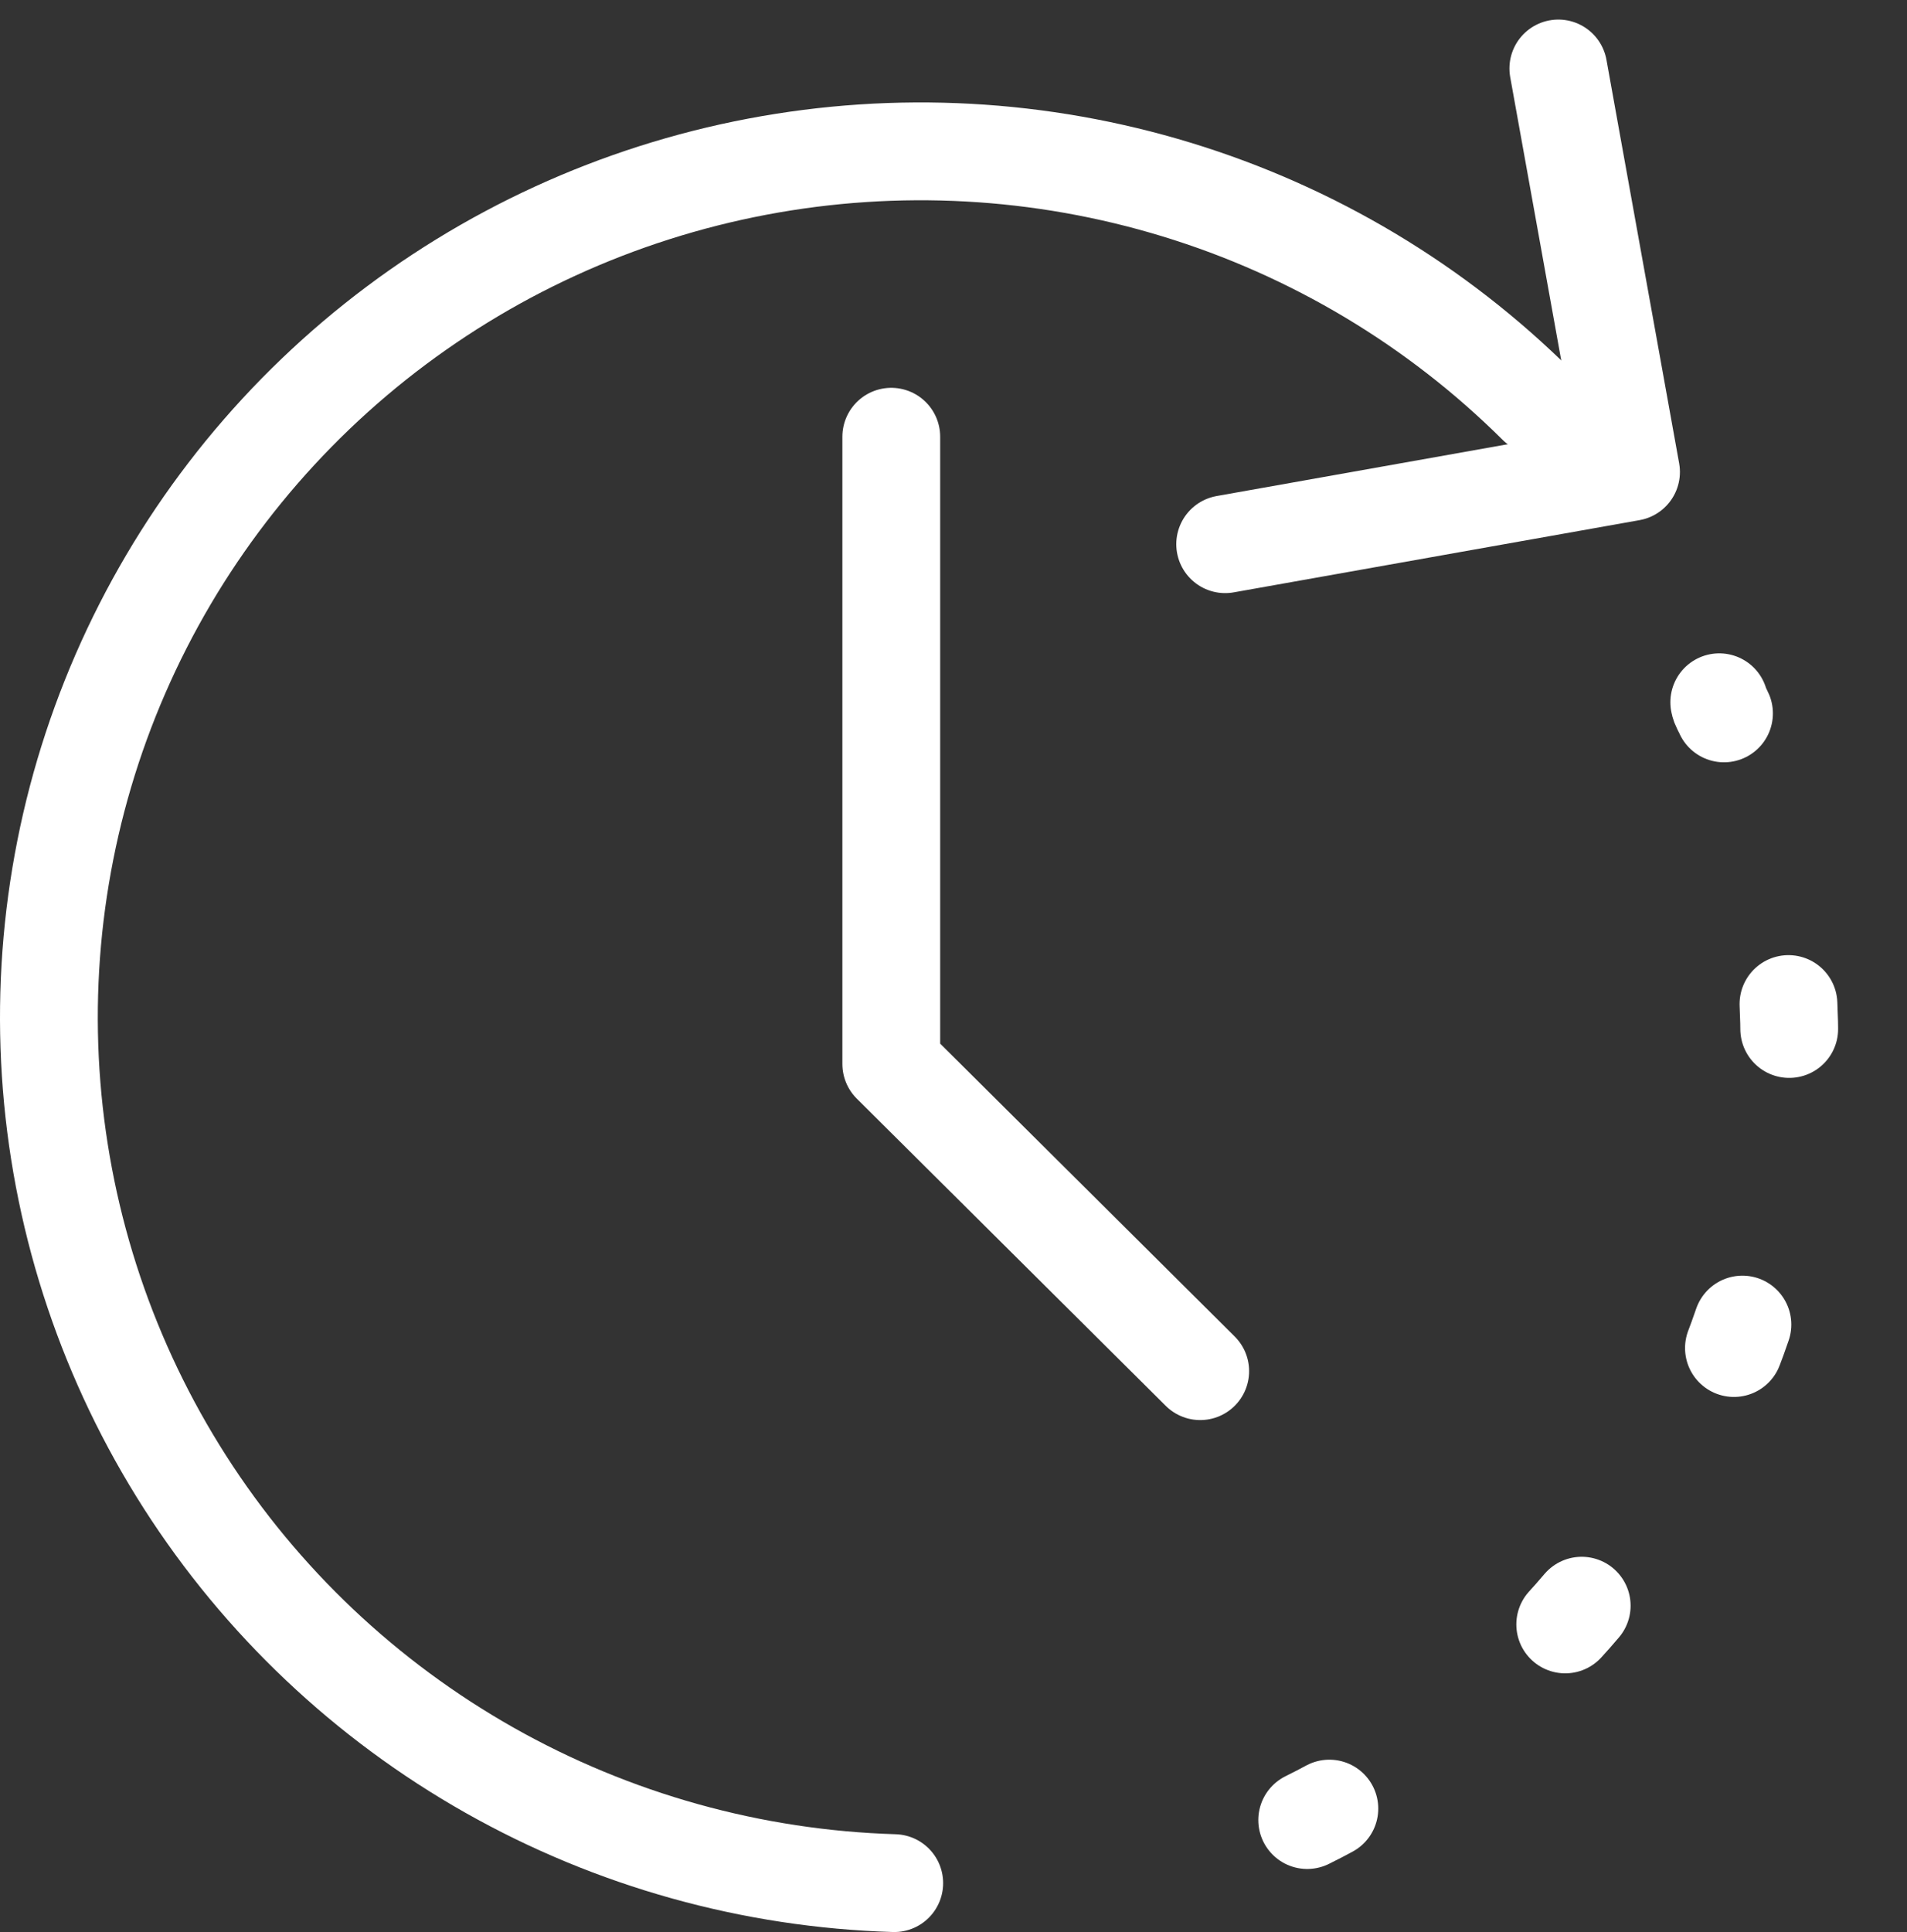 <svg width="78" height="79" viewBox="0 0 78 79" fill="none" xmlns="http://www.w3.org/2000/svg">
<rect x="0" y="0" width="78" height="79" fill="#333333" stroke="none"/>
<path d="M36.455 17.858V43.505L49.091 56.066" stroke="white" stroke-width="4" stroke-linecap="round" stroke-linejoin="round"/>
<path d="M70.321 28.715C70.343 28.873 70.454 29.018 70.515 29.17" stroke="white" stroke-width="4" stroke-linecap="round" stroke-linejoin="round"/>
<path d="M73.152 41.055C73.518 48.941 71.223 56.727 66.631 63.178C62.04 69.63 55.413 74.377 47.805 76.667" stroke="white" stroke-width="4" stroke-linecap="round" stroke-linejoin="round" stroke-dasharray="1.02 12.3"/>
<path d="M36.576 77C30.761 76.826 25.077 75.24 20.02 72.382C14.964 69.524 10.688 65.48 7.567 60.604C4.445 55.727 2.572 50.166 2.112 44.405C1.651 38.645 2.617 32.86 4.925 27.555C7.233 22.25 10.812 17.587 15.351 13.972C19.891 10.358 25.251 7.901 30.966 6.817C36.681 5.733 42.575 6.055 48.136 7.754C53.697 9.453 58.754 12.478 62.868 16.565" stroke="white" stroke-width="4" stroke-linecap="round" stroke-linejoin="round"/>
<path d="M63.739 2.8L66.712 19.299L50.112 22.252" stroke="white" stroke-width="4" stroke-linecap="round" stroke-linejoin="round"/>
</svg>
